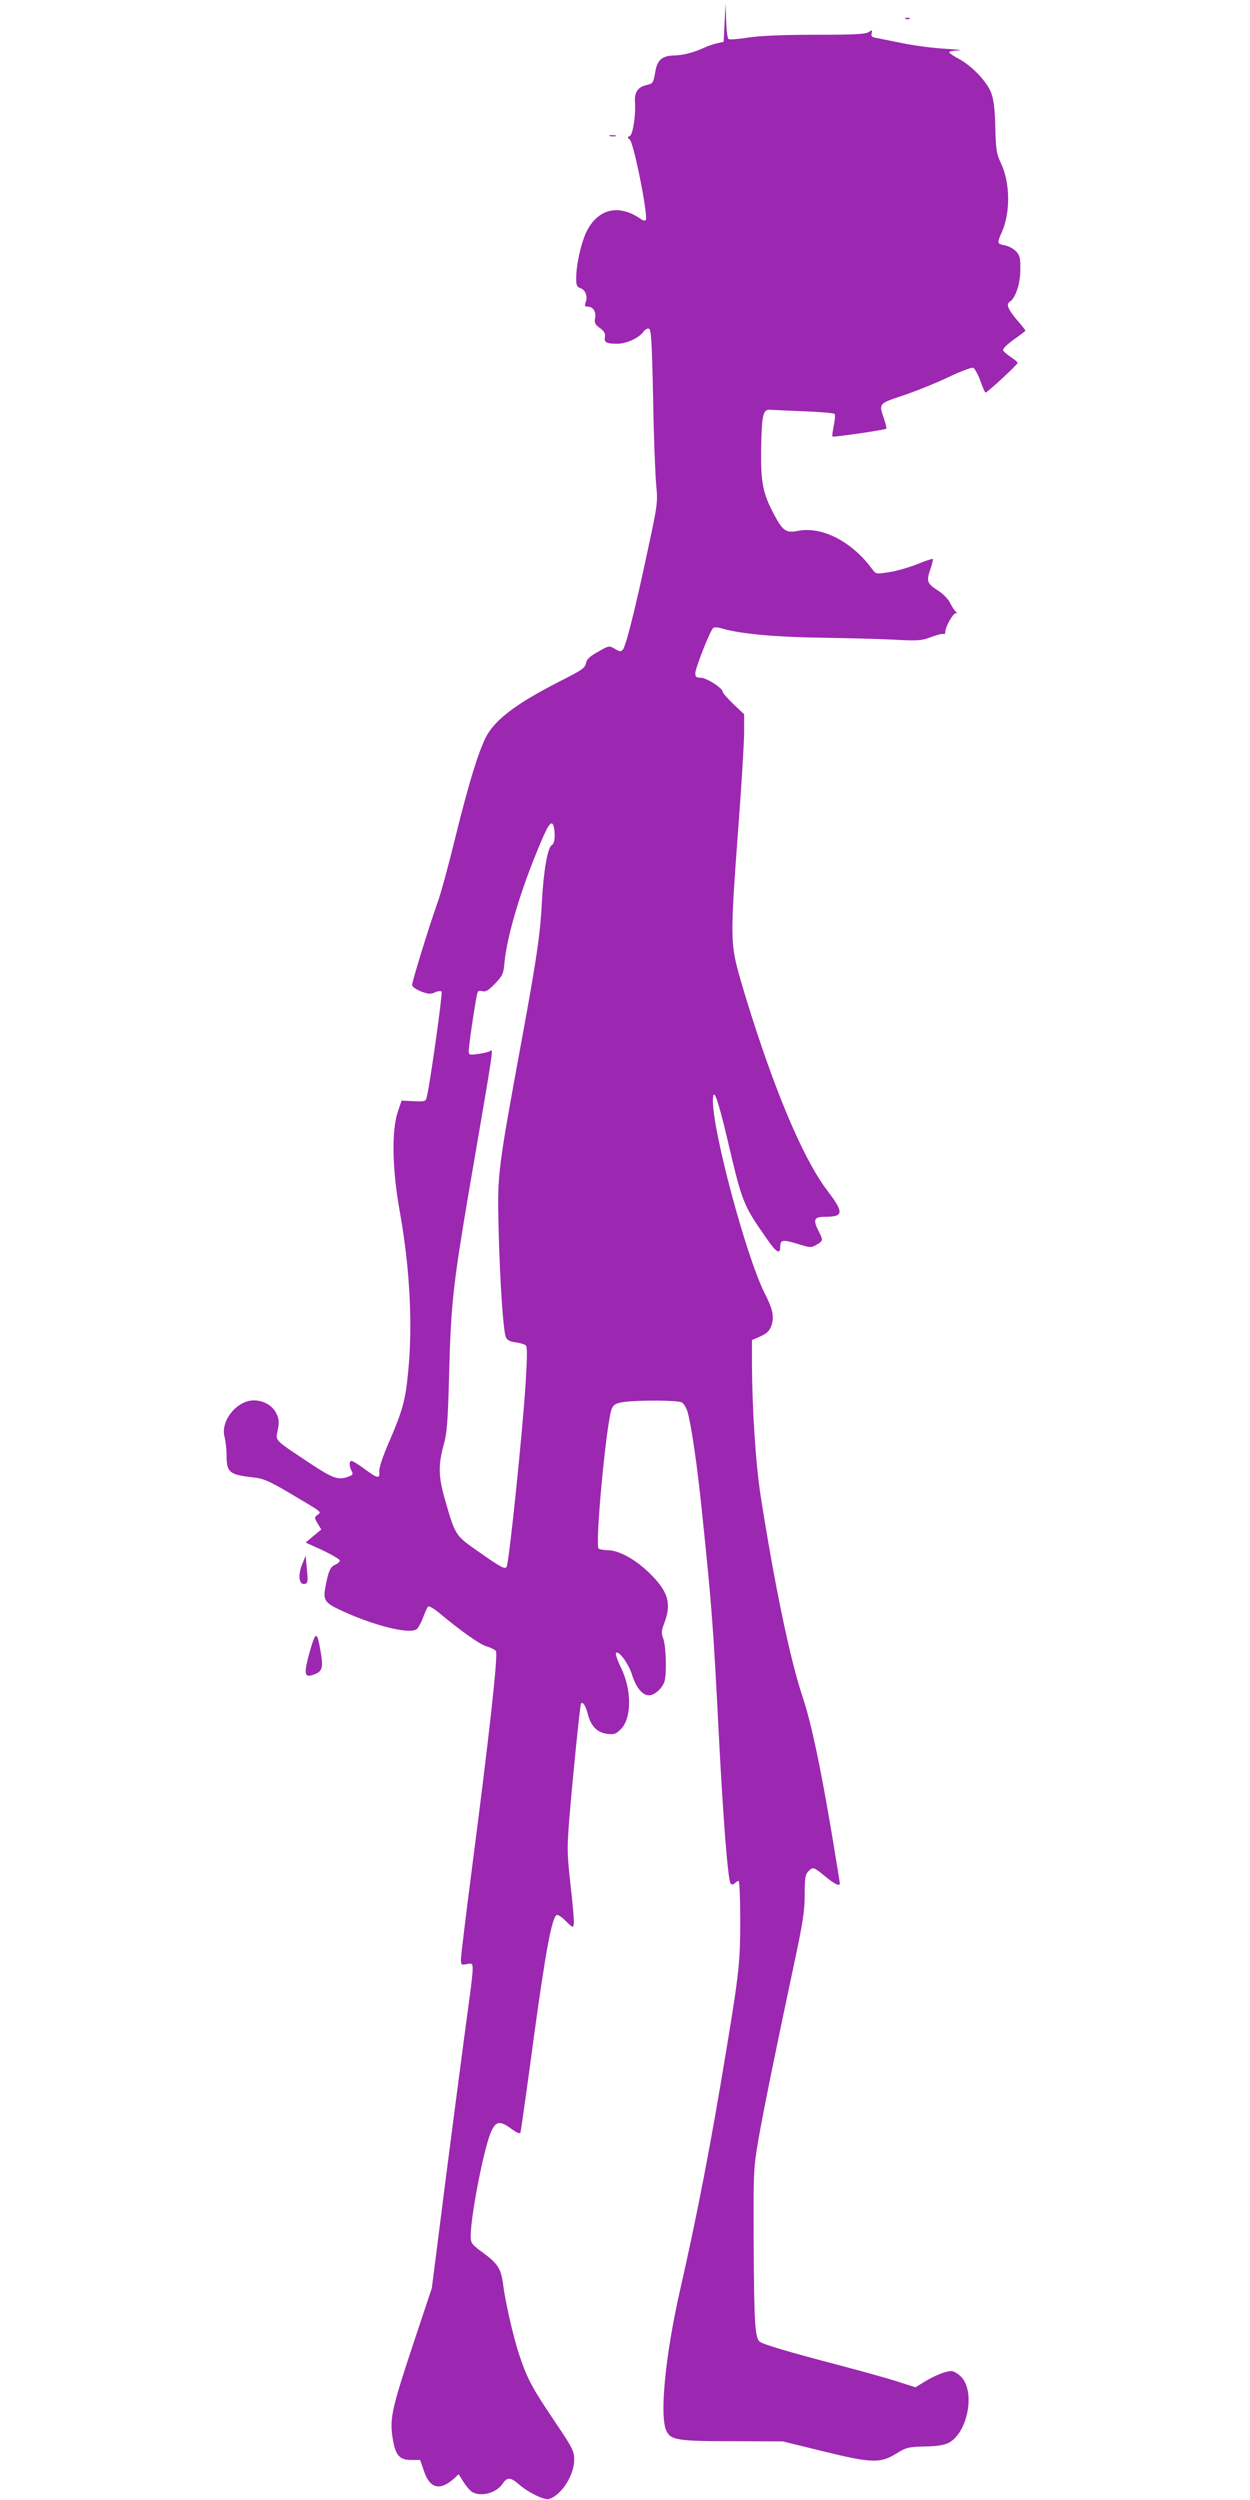 <?xml version="1.0" standalone="no"?>
<!DOCTYPE svg PUBLIC "-//W3C//DTD SVG 20010904//EN"
 "http://www.w3.org/TR/2001/REC-SVG-20010904/DTD/svg10.dtd">
<svg version="1.0" xmlns="http://www.w3.org/2000/svg"
 width="640pt" height="1280pt" viewBox="0 0 640 1280"
 preserveAspectRatio="xMidYMid meet">
<g transform="translate(0,1280) scale(0.1,-0.1)"
fill="#9c27b0" stroke="none">
<path d="M3710 12686 l-5 -100 -35 -8 c-19 -5 -44 -13 -55 -18 -59 -28 -116
-43 -163 -44 -62 -1 -87 -23 -97 -84 -10 -57 -12 -60 -43 -67 -46 -10 -64 -37
-61 -87 5 -68 -11 -169 -27 -175 -13 -5 -13 -7 0 -17 21 -16 97 -399 82 -413
-4 -4 -15 -2 -24 5 -110 77 -214 56 -275 -56 -29 -54 -57 -174 -57 -247 0 -35
4 -45 21 -50 26 -8 39 -43 28 -72 -7 -19 -5 -23 10 -23 28 0 44 -26 38 -59 -5
-23 -1 -32 25 -51 22 -16 29 -28 25 -46 -5 -27 8 -34 64 -34 46 0 111 30 133
61 8 12 21 19 29 16 11 -4 15 -69 21 -359 3 -194 11 -393 16 -443 8 -87 7 -97
-42 -325 -63 -297 -113 -498 -129 -516 -10 -12 -16 -11 -41 4 -29 17 -30 17
-86 -15 -43 -24 -58 -38 -62 -59 -4 -24 -22 -36 -135 -93 -223 -114 -331 -196
-377 -285 -39 -76 -89 -240 -154 -503 -35 -144 -77 -299 -94 -345 -42 -117
-130 -403 -130 -421 0 -9 19 -22 45 -33 37 -14 50 -15 72 -5 14 7 29 8 34 4 6
-7 -59 -473 -76 -540 -5 -22 -10 -24 -67 -21 l-62 3 -20 -60 c-32 -99 -28
-295 12 -515 51 -284 66 -581 41 -821 -13 -138 -30 -197 -95 -347 -35 -81 -54
-137 -52 -157 3 -38 -8 -36 -77 15 -30 22 -59 40 -65 40 -13 0 -13 -26 0 -51
9 -16 7 -21 -15 -29 -52 -20 -78 -11 -195 66 -191 127 -179 115 -168 172 8 40
7 56 -7 85 -19 40 -65 67 -115 67 -88 0 -173 -106 -150 -188 5 -20 10 -62 10
-92 0 -90 14 -101 142 -115 46 -5 78 -19 175 -76 179 -106 170 -99 149 -115
-17 -12 -17 -14 0 -44 l19 -31 -40 -33 -40 -34 88 -40 c48 -23 87 -46 87 -52
0 -6 -11 -16 -25 -22 -25 -11 -35 -36 -50 -120 -11 -58 0 -75 70 -108 172 -82
363 -130 399 -101 8 7 23 34 32 59 10 26 21 51 25 56 5 5 28 -8 55 -30 110
-92 208 -162 244 -173 21 -6 43 -17 49 -24 12 -15 -32 -418 -124 -1124 -30
-233 -55 -437 -55 -454 0 -30 2 -31 30 -25 28 5 30 4 30 -28 0 -18 -7 -79 -15
-137 -21 -150 -130 -983 -164 -1259 l-30 -235 -95 -285 c-109 -329 -120 -379
-107 -475 14 -94 34 -120 95 -120 l47 0 19 -55 c31 -93 83 -105 157 -38 l21
20 26 -41 c14 -22 34 -45 45 -51 47 -25 124 -3 155 44 22 34 41 33 83 -4 48
-42 130 -82 154 -75 64 20 129 122 129 202 0 43 -8 59 -99 194 -116 172 -141
218 -181 338 -31 91 -73 275 -85 371 -10 74 -28 102 -102 156 -59 43 -63 49
-63 86 0 101 64 431 101 525 26 64 46 68 108 23 29 -21 43 -27 46 -18 2 7 34
229 69 493 61 443 91 604 116 620 6 3 27 -10 47 -31 37 -36 38 -36 41 -12 2
13 -6 103 -17 199 -18 161 -18 187 -6 339 19 228 55 583 60 588 10 10 23 -11
34 -52 16 -63 47 -96 98 -103 37 -5 46 -2 72 24 56 56 56 202 0 315 -18 37
-29 71 -25 75 14 14 64 -54 82 -112 21 -66 53 -105 87 -105 27 0 64 32 78 67
13 35 10 181 -5 223 -11 29 -10 41 6 82 37 99 19 160 -76 253 -71 70 -156 117
-213 118 -21 0 -43 4 -48 8 -20 15 41 663 68 718 10 21 22 27 62 33 79 10 274
9 295 -2 11 -6 24 -27 30 -48 20 -70 50 -276 74 -512 49 -469 58 -584 86
-1135 22 -432 47 -755 61 -769 6 -6 13 -6 21 2 7 7 16 12 20 12 4 0 8 -90 8
-200 0 -215 -6 -272 -71 -665 -83 -503 -149 -842 -238 -1235 -75 -330 -105
-642 -69 -716 22 -47 57 -53 339 -53 l257 -1 208 -51 c248 -61 292 -62 375
-10 49 30 60 33 144 35 64 1 99 7 123 19 98 53 137 264 62 339 -16 15 -37 28
-48 28 -30 0 -82 -21 -136 -53 l-49 -30 -81 26 c-44 15 -184 54 -309 87 -245
64 -384 105 -405 119 -26 16 -31 89 -33 485 -2 391 -1 405 24 551 27 154 83
430 181 892 47 219 56 278 56 362 0 88 3 104 20 121 23 23 26 22 91 -32 44
-36 69 -47 69 -31 0 4 -18 115 -40 247 -60 357 -107 577 -150 706 -64 189
-144 575 -215 1028 -26 165 -44 449 -45 679 l0 122 44 19 c34 16 46 28 56 56
15 45 7 83 -37 169 -93 187 -264 823 -263 982 1 76 24 14 74 -197 77 -329 80
-336 203 -512 49 -71 68 -81 68 -37 1 34 13 35 90 12 64 -20 68 -20 96 -4 35
21 35 22 8 74 -27 55 -20 69 35 69 96 0 98 21 12 134 -107 140 -234 426 -361
811 -35 105 -77 243 -95 309 -40 150 -40 200 0 737 17 220 30 441 30 491 l0
91 -55 52 c-30 29 -55 58 -55 63 0 19 -83 72 -112 72 -23 0 -28 4 -28 24 0 24
74 213 91 230 5 6 23 5 46 -2 91 -27 275 -44 503 -47 129 -2 298 -6 375 -10
128 -7 145 -5 194 14 30 11 58 18 63 15 4 -3 8 2 8 11 0 25 39 95 53 95 8 0 9
3 1 8 -6 4 -18 23 -28 42 -9 21 -36 49 -66 68 -55 36 -58 47 -35 112 8 24 13
45 11 48 -3 2 -38 -9 -78 -26 -40 -16 -104 -35 -143 -41 -70 -11 -70 -11 -90
16 -104 141 -257 219 -379 195 -62 -12 -78 -1 -124 86 -56 106 -67 161 -65
327 3 185 9 211 49 207 16 -1 94 -5 174 -8 80 -3 148 -9 153 -13 4 -4 2 -31
-4 -60 -6 -29 -9 -54 -7 -56 4 -5 270 34 276 40 2 2 -3 25 -12 51 -27 79 -28
77 97 119 61 20 165 62 229 92 64 31 123 53 131 50 7 -3 24 -33 36 -66 12 -34
24 -61 27 -61 9 0 164 143 164 152 0 4 -16 18 -35 30 -19 13 -37 28 -39 35 -3
7 22 31 54 54 33 23 60 44 60 46 0 3 -20 29 -45 57 -44 53 -55 79 -35 91 29
18 54 92 54 162 1 62 -2 75 -22 96 -13 14 -39 28 -58 31 -40 8 -40 10 -14 69
44 100 42 252 -5 351 -23 49 -26 70 -29 183 -2 92 -8 142 -21 177 -21 58 -100
140 -168 176 -26 14 -47 28 -47 32 0 5 21 9 48 10 26 1 -2 4 -63 8 -60 3 -162
16 -225 29 -63 13 -126 25 -139 28 -17 3 -22 9 -18 23 4 17 3 18 -17 5 -16
-10 -77 -13 -271 -13 -163 0 -282 -5 -342 -14 -51 -8 -97 -12 -103 -8 -5 3
-11 46 -12 95 l-3 90 -5 -99z m-870 -4163 c0 -27 -5 -45 -15 -50 -21 -12 -42
-132 -50 -283 -8 -164 -25 -282 -91 -645 -139 -757 -138 -747 -131 -1045 7
-265 23 -512 37 -546 6 -15 20 -23 50 -27 23 -3 47 -10 53 -16 7 -7 6 -70 -2
-198 -17 -262 -85 -915 -97 -935 -9 -14 -28 -4 -145 78 -120 84 -118 81 -174
278 -30 107 -31 167 -4 266 18 64 22 118 29 380 9 341 20 443 100 915 139 811
127 730 104 721 -10 -4 -37 -10 -61 -13 -39 -5 -43 -4 -43 15 0 32 39 293 46
303 3 6 14 7 25 4 15 -5 31 5 63 38 39 41 44 51 49 109 12 128 76 348 164 563
54 133 72 163 84 144 5 -8 9 -33 9 -56z"/>
<path d="M4638 12703 c7 -3 16 -2 19 1 4 3 -2 6 -13 5 -11 0 -14 -3 -6 -6z"/>
<path d="M3123 12103 c9 -2 23 -2 30 0 6 3 -1 5 -18 5 -16 0 -22 -2 -12 -5z"/>
<path d="M1546 4788 c-20 -51 -16 -98 9 -98 21 0 23 10 16 80 l-6 65 -19 -47z"/>
<path d="M1585 4340 c-31 -112 -27 -132 21 -114 44 15 50 34 36 115 -19 111
-25 111 -57 -1z"/>
</g>
</svg>
